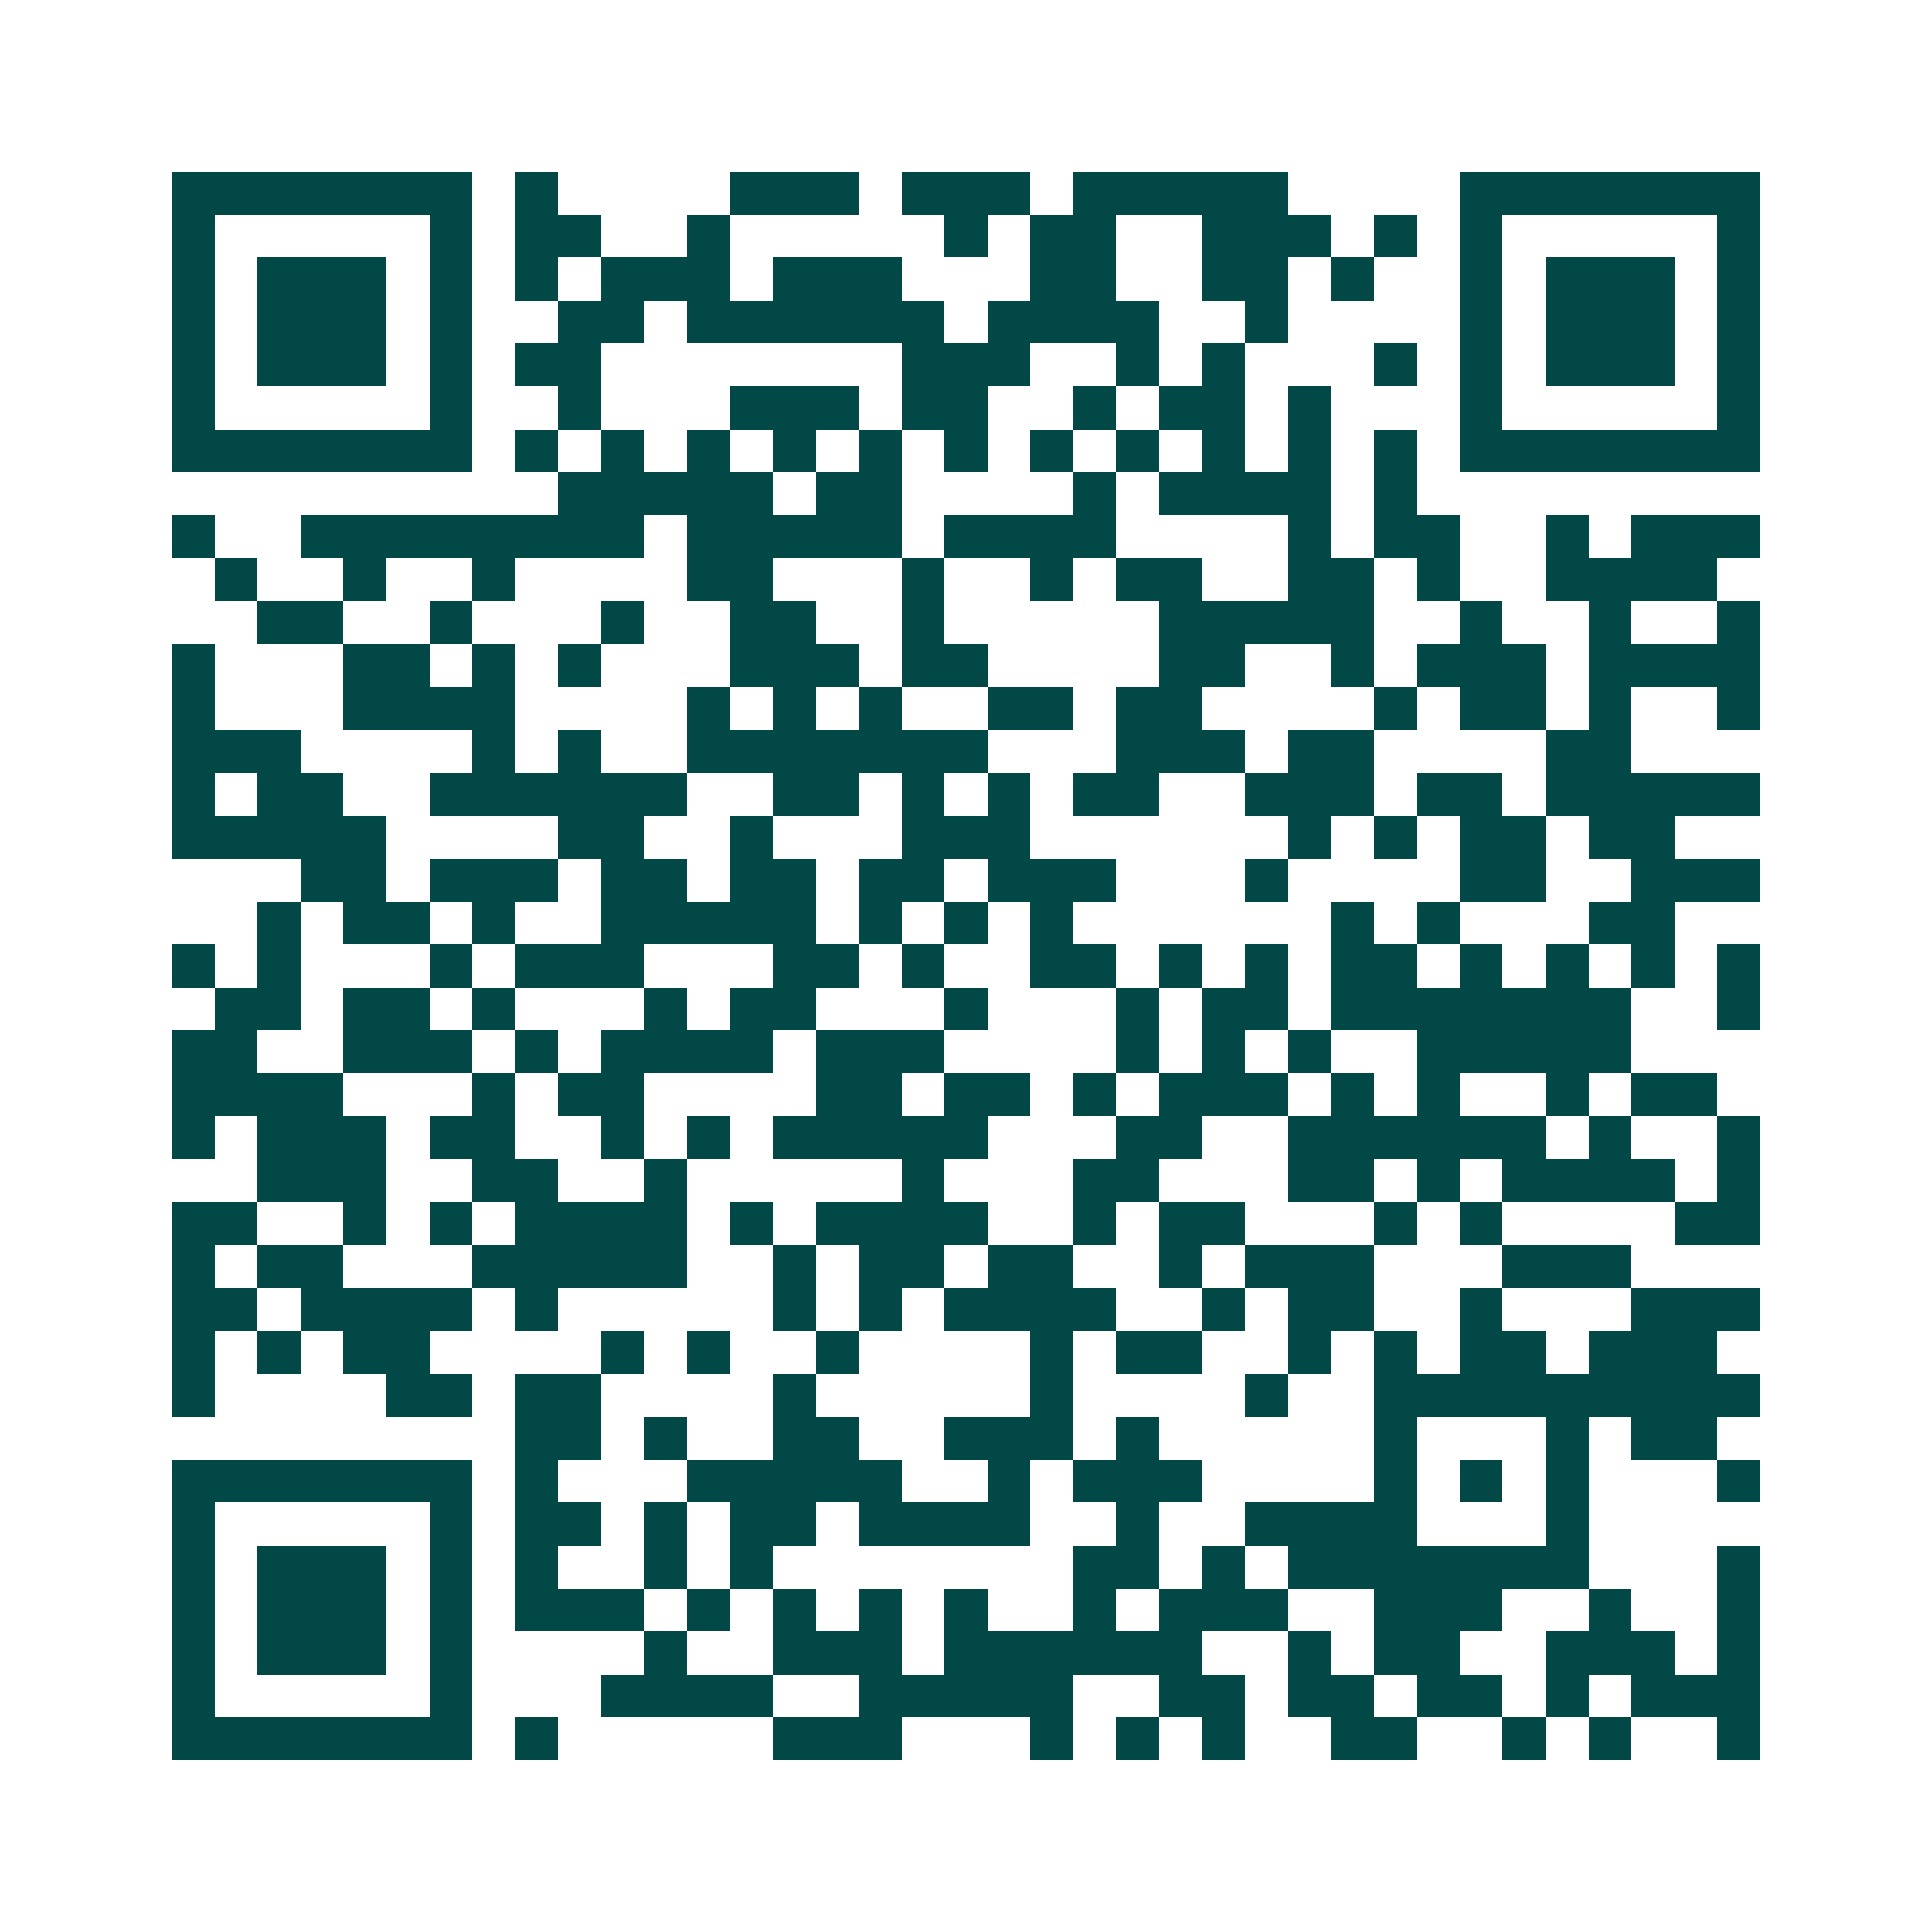 <svg xmlns="http://www.w3.org/2000/svg" width="200" height="200" viewBox="0 0 45 45" shape-rendering="crispEdges"><path fill="#ffffff" d="M0 0h45v45H0z"/><path stroke="#014847" d="M4 4.5h7m1 0h1m4 0h3m1 0h3m1 0h5m4 0h7M4 5.5h1m5 0h1m1 0h2m2 0h1m5 0h1m1 0h2m2 0h3m1 0h1m1 0h1m5 0h1M4 6.5h1m1 0h3m1 0h1m1 0h1m1 0h3m1 0h3m3 0h2m2 0h2m1 0h1m2 0h1m1 0h3m1 0h1M4 7.5h1m1 0h3m1 0h1m2 0h2m1 0h6m1 0h4m2 0h1m4 0h1m1 0h3m1 0h1M4 8.5h1m1 0h3m1 0h1m1 0h2m7 0h3m2 0h1m1 0h1m3 0h1m1 0h1m1 0h3m1 0h1M4 9.5h1m5 0h1m2 0h1m3 0h3m1 0h2m2 0h1m1 0h2m1 0h1m3 0h1m5 0h1M4 10.5h7m1 0h1m1 0h1m1 0h1m1 0h1m1 0h1m1 0h1m1 0h1m1 0h1m1 0h1m1 0h1m1 0h1m1 0h7M13 11.5h5m1 0h2m4 0h1m1 0h4m1 0h1M4 12.5h1m2 0h8m1 0h5m1 0h4m4 0h1m1 0h2m2 0h1m1 0h3M5 13.5h1m2 0h1m2 0h1m4 0h2m3 0h1m2 0h1m1 0h2m2 0h2m1 0h1m2 0h4M6 14.5h2m2 0h1m3 0h1m2 0h2m2 0h1m5 0h5m2 0h1m2 0h1m2 0h1M4 15.5h1m3 0h2m1 0h1m1 0h1m3 0h3m1 0h2m4 0h2m2 0h1m1 0h3m1 0h4M4 16.5h1m3 0h4m4 0h1m1 0h1m1 0h1m2 0h2m1 0h2m4 0h1m1 0h2m1 0h1m2 0h1M4 17.5h3m4 0h1m1 0h1m2 0h7m3 0h3m1 0h2m4 0h2M4 18.5h1m1 0h2m2 0h6m2 0h2m1 0h1m1 0h1m1 0h2m2 0h3m1 0h2m1 0h5M4 19.5h5m4 0h2m2 0h1m3 0h3m6 0h1m1 0h1m1 0h2m1 0h2M7 20.5h2m1 0h3m1 0h2m1 0h2m1 0h2m1 0h3m3 0h1m4 0h2m2 0h3M6 21.5h1m1 0h2m1 0h1m2 0h5m1 0h1m1 0h1m1 0h1m6 0h1m1 0h1m3 0h2M4 22.5h1m1 0h1m3 0h1m1 0h3m3 0h2m1 0h1m2 0h2m1 0h1m1 0h1m1 0h2m1 0h1m1 0h1m1 0h1m1 0h1M5 23.5h2m1 0h2m1 0h1m3 0h1m1 0h2m3 0h1m3 0h1m1 0h2m1 0h7m2 0h1M4 24.5h2m2 0h3m1 0h1m1 0h4m1 0h3m4 0h1m1 0h1m1 0h1m2 0h5M4 25.5h4m3 0h1m1 0h2m4 0h2m1 0h2m1 0h1m1 0h3m1 0h1m1 0h1m2 0h1m1 0h2M4 26.5h1m1 0h3m1 0h2m2 0h1m1 0h1m1 0h5m3 0h2m2 0h6m1 0h1m2 0h1M6 27.5h3m2 0h2m2 0h1m5 0h1m3 0h2m3 0h2m1 0h1m1 0h4m1 0h1M4 28.5h2m2 0h1m1 0h1m1 0h4m1 0h1m1 0h4m2 0h1m1 0h2m3 0h1m1 0h1m4 0h2M4 29.5h1m1 0h2m3 0h5m2 0h1m1 0h2m1 0h2m2 0h1m1 0h3m3 0h3M4 30.5h2m1 0h4m1 0h1m5 0h1m1 0h1m1 0h4m2 0h1m1 0h2m2 0h1m3 0h3M4 31.5h1m1 0h1m1 0h2m4 0h1m1 0h1m2 0h1m4 0h1m1 0h2m2 0h1m1 0h1m1 0h2m1 0h3M4 32.5h1m4 0h2m1 0h2m4 0h1m5 0h1m4 0h1m2 0h9M12 33.5h2m1 0h1m2 0h2m2 0h3m1 0h1m5 0h1m3 0h1m1 0h2M4 34.5h7m1 0h1m3 0h5m2 0h1m1 0h3m4 0h1m1 0h1m1 0h1m3 0h1M4 35.5h1m5 0h1m1 0h2m1 0h1m1 0h2m1 0h4m2 0h1m2 0h4m3 0h1M4 36.5h1m1 0h3m1 0h1m1 0h1m2 0h1m1 0h1m7 0h2m1 0h1m1 0h7m3 0h1M4 37.5h1m1 0h3m1 0h1m1 0h3m1 0h1m1 0h1m1 0h1m1 0h1m2 0h1m1 0h3m2 0h3m2 0h1m2 0h1M4 38.5h1m1 0h3m1 0h1m4 0h1m2 0h3m1 0h6m2 0h1m1 0h2m2 0h3m1 0h1M4 39.5h1m5 0h1m3 0h4m2 0h5m2 0h2m1 0h2m1 0h2m1 0h1m1 0h3M4 40.5h7m1 0h1m5 0h3m3 0h1m1 0h1m1 0h1m2 0h2m2 0h1m1 0h1m2 0h1"/></svg>
